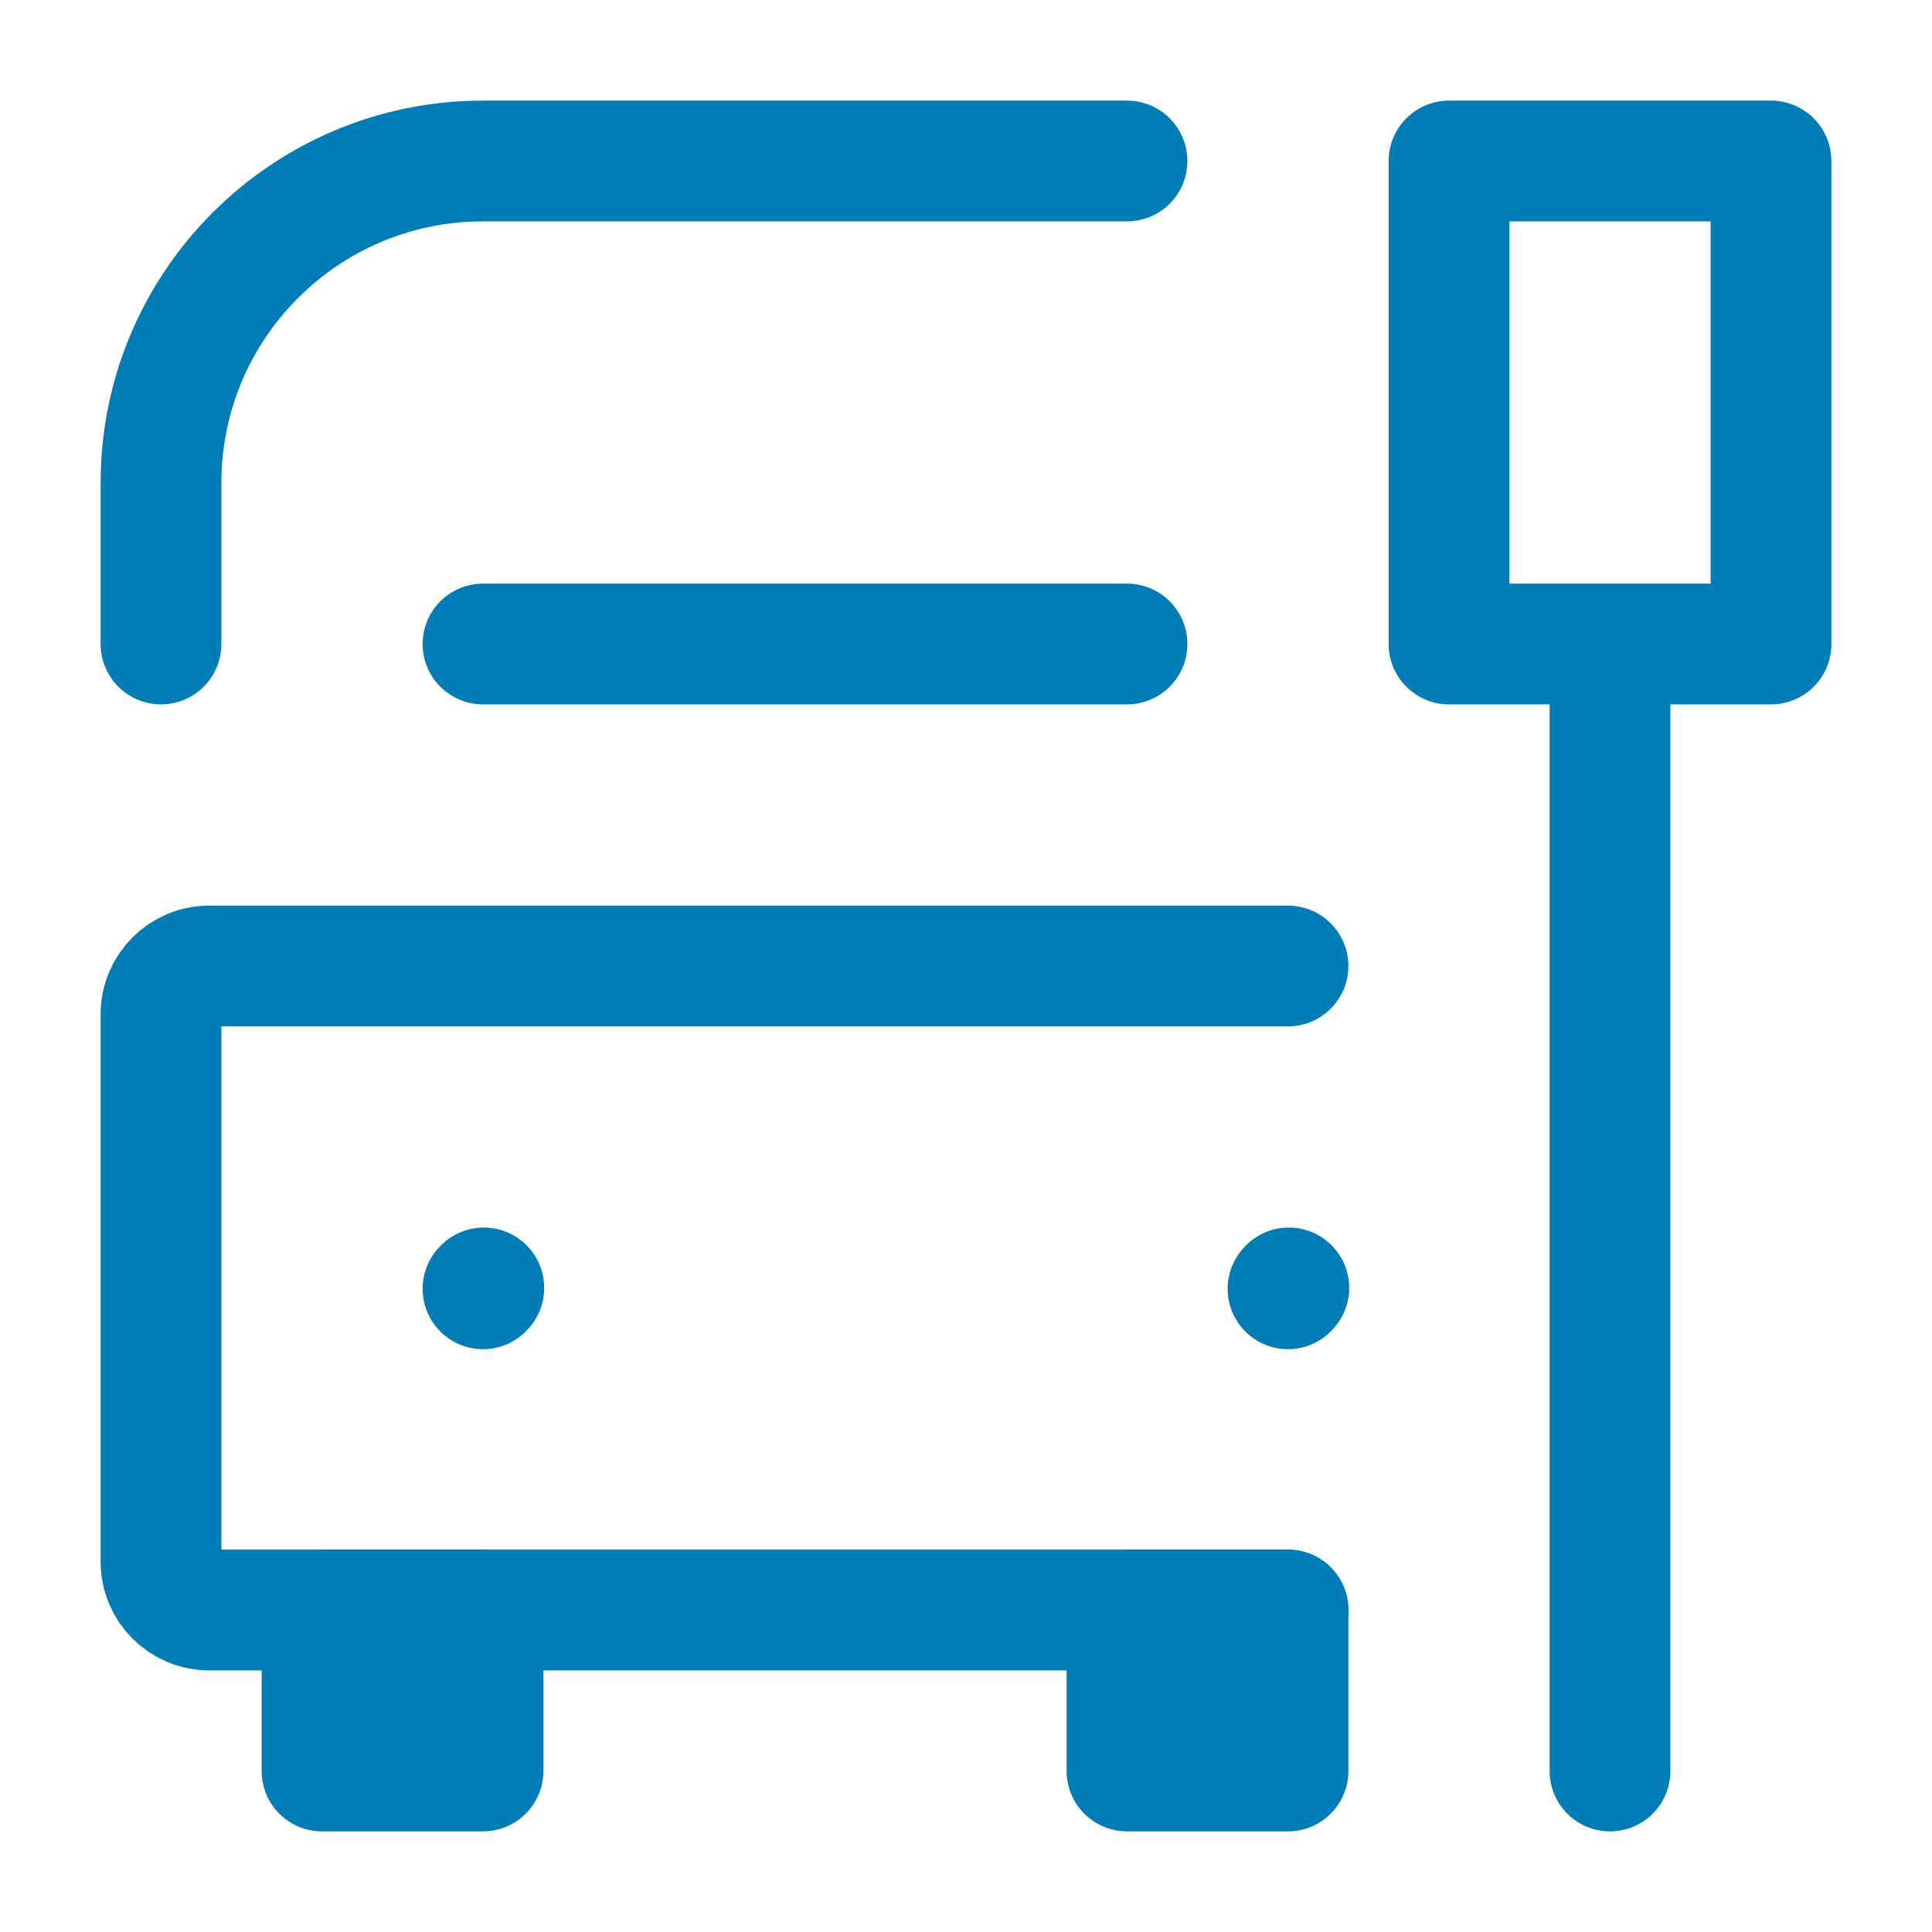 <svg width="48" height="48" viewBox="0 0 48 48" fill="none" xmlns="http://www.w3.org/2000/svg">
<path d="M32 32.02L32.02 31.998Z" fill="#007DB7"/>
<path d="M32 32.02L32.02 31.998" stroke="#007DB7" stroke-width="3" stroke-linecap="round" stroke-linejoin="round"/>
<path d="M12 32.02L12.02 31.998" stroke="#007DB7" stroke-width="3" stroke-linecap="round" stroke-linejoin="round"/>
<path d="M40 44V30V16V44ZM40 16H36V4H44V16H40Z" stroke="#007DB7" stroke-width="3" stroke-linecap="round" stroke-linejoin="round"/>
<path d="M8 40V44H12V40H8Z" fill="#007DB7" stroke="#007DB7" stroke-width="3" stroke-linecap="round" stroke-linejoin="round"/>
<path d="M28 40V44H32V40H28Z" fill="#007DB7" stroke="#007DB7" stroke-width="3" stroke-linecap="round" stroke-linejoin="round"/>
<path d="M32 40H5.2C4.537 40 4 39.463 4 38.8V25.2C4 24.537 4.537 24 5.2 24H32" stroke="#007DB7" stroke-width="3" stroke-linecap="round" stroke-linejoin="round"/>
<path d="M28 4H12C7.582 4 4 7.582 4 12V16M28 16H12H28Z" stroke="#007DB7" stroke-width="3" stroke-linecap="round" stroke-linejoin="round"/>
</svg>

